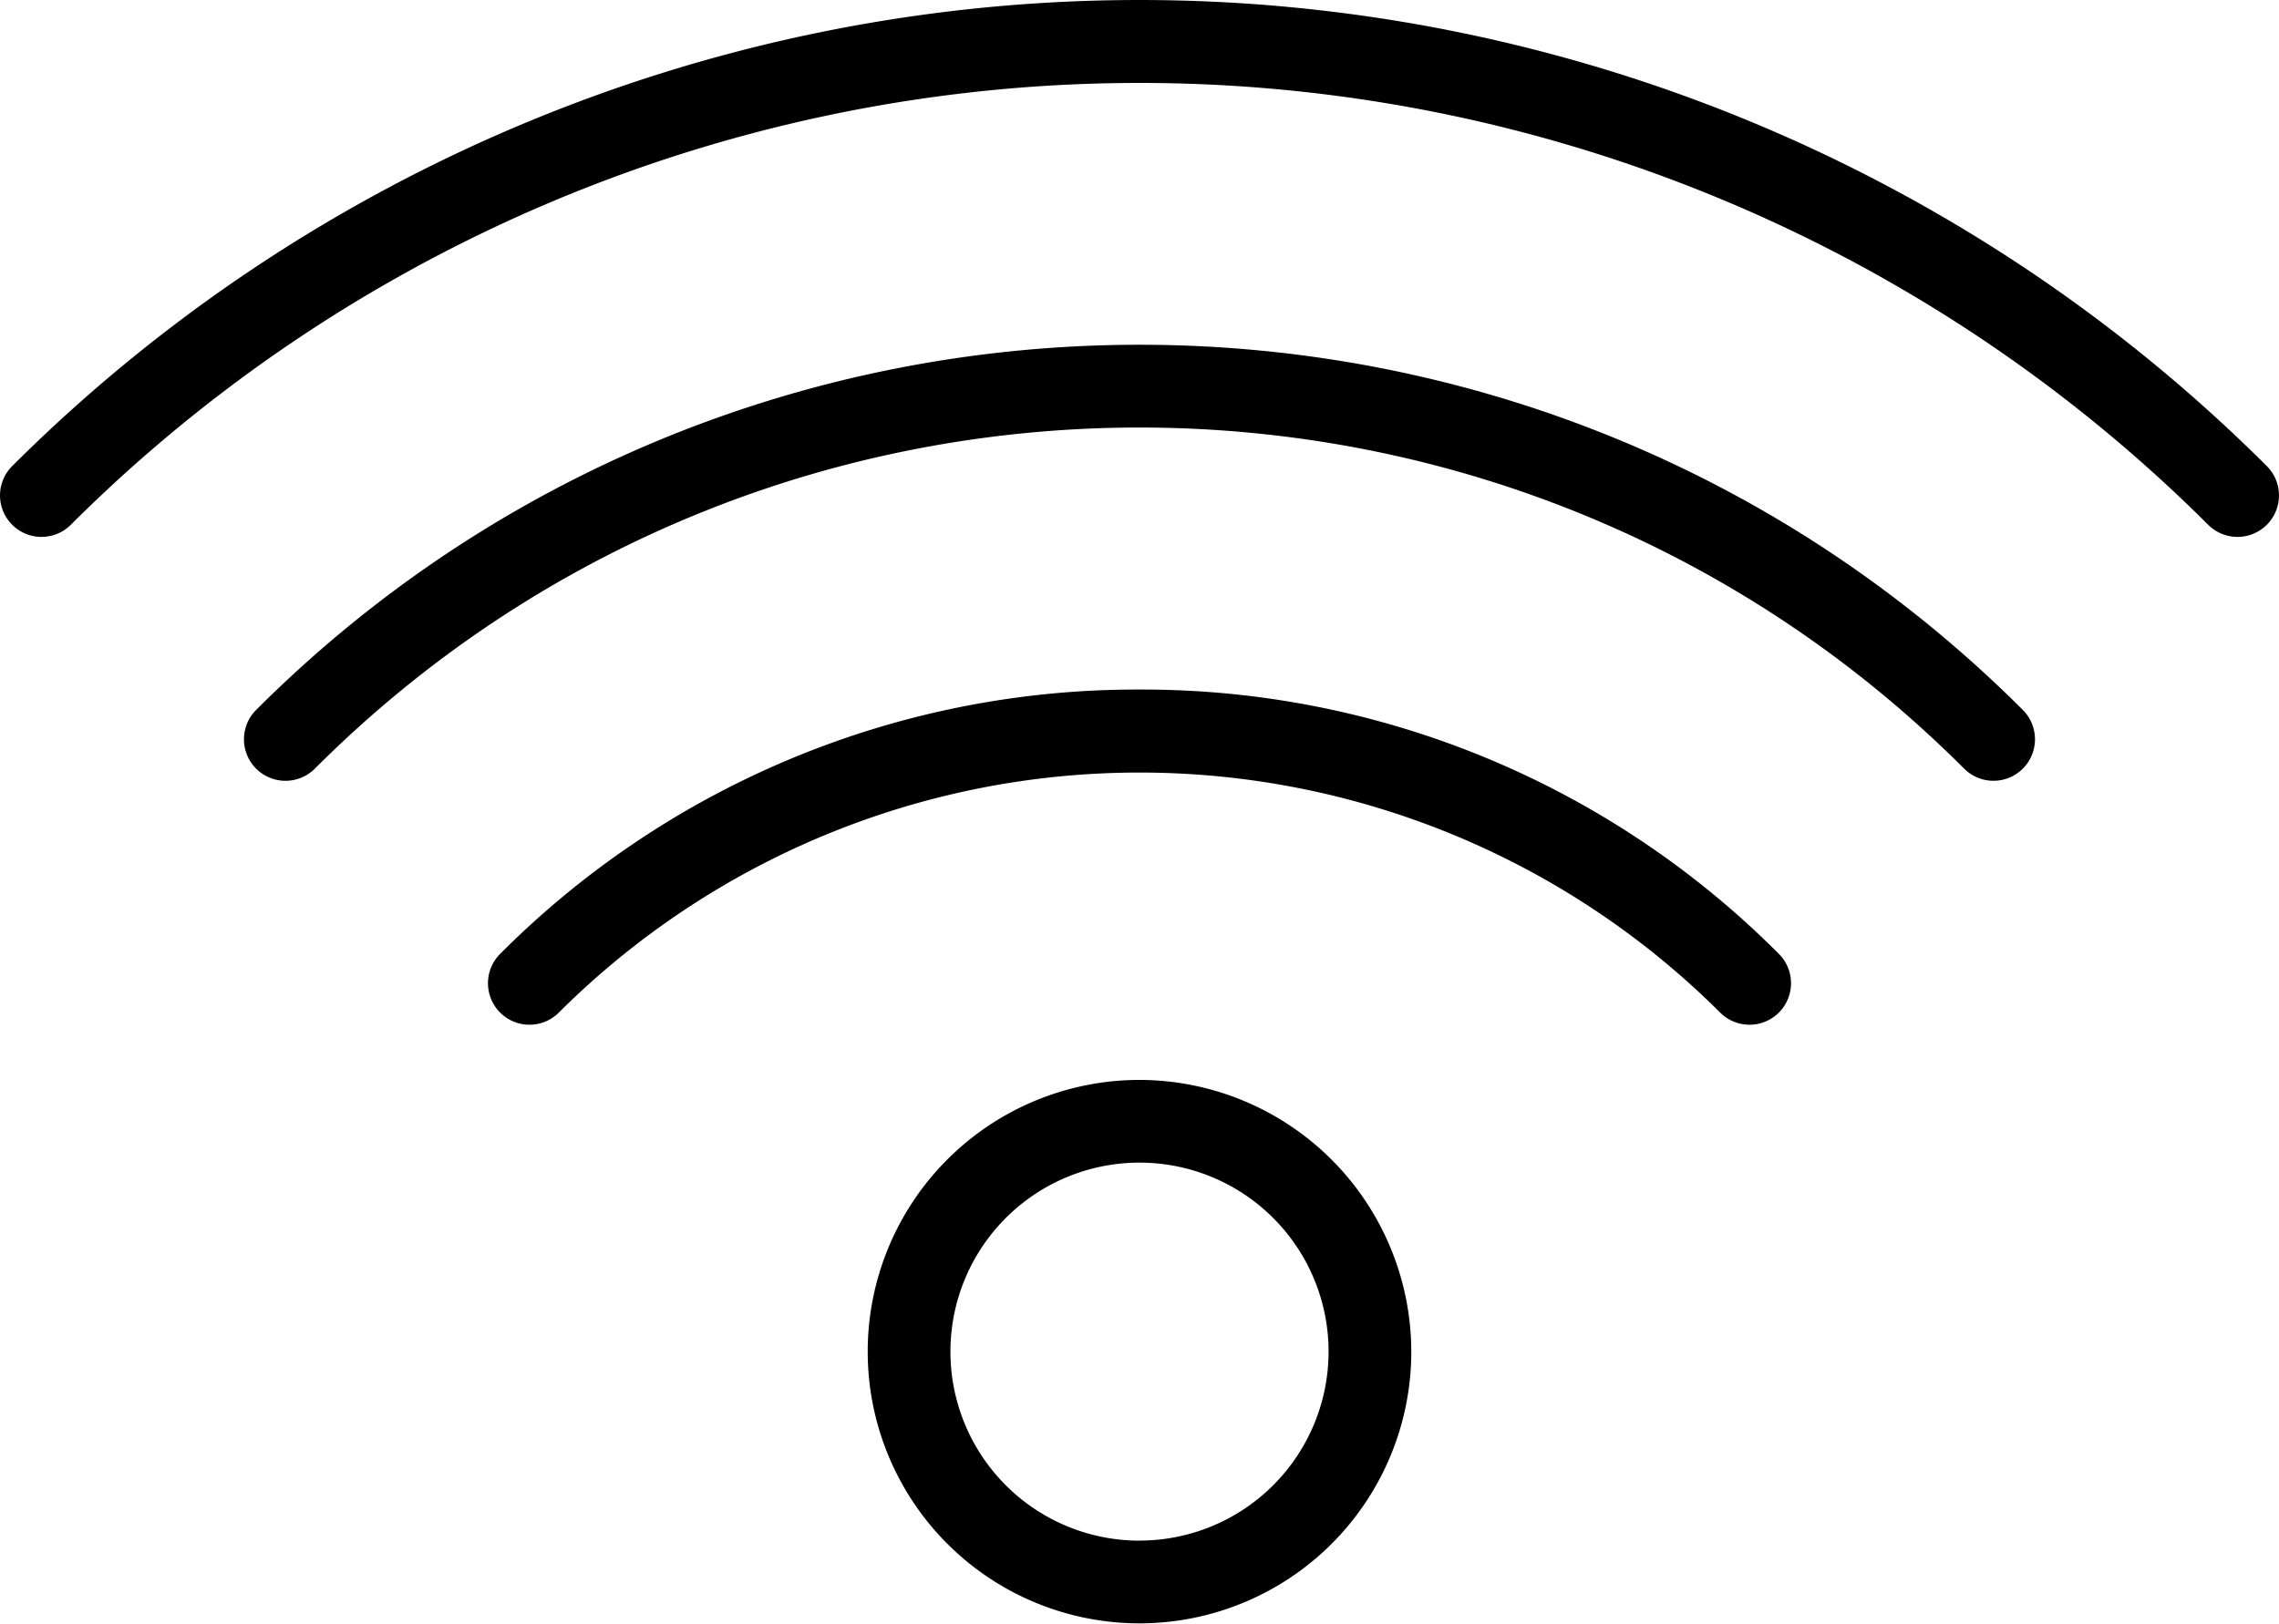 <svg id="Calque_18" data-name="Calque 18" xmlns="http://www.w3.org/2000/svg" viewBox="0 0 385.72 274.88"><title>picWifi</title><path d="M390.8,141.47a270.13,270.13,0,0,0-381.6,0,7,7,0,0,0,9.93,9.93,256.08,256.08,0,0,1,361.74,0,7,7,0,1,0,9.93-9.93Z" transform="translate(-7.14 -62.56)"/><path d="M50.49,182.75a7,7,0,1,0,9.94,9.94c76.95-77,202.17-77,279.14,0a7,7,0,0,0,9.93-9.94C267.07,100.33,132.93,100.31,50.49,182.75Z" transform="translate(-7.14 -62.56)"/><path d="M200,179.3A152.05,152.05,0,0,0,91.79,224.05a7,7,0,1,0,9.93,9.94,139.16,139.16,0,0,1,196.56,0,7,7,0,1,0,9.93-9.94A152,152,0,0,0,200,179.3Z" transform="translate(-7.14 -62.56)"/><path d="M200,245.39a46,46,0,1,0,46,46A46.07,46.07,0,0,0,200,245.39Zm0,78a32,32,0,1,1,32-32A32,32,0,0,1,200,323.38Z" transform="translate(-7.14 -62.56)"/></svg>